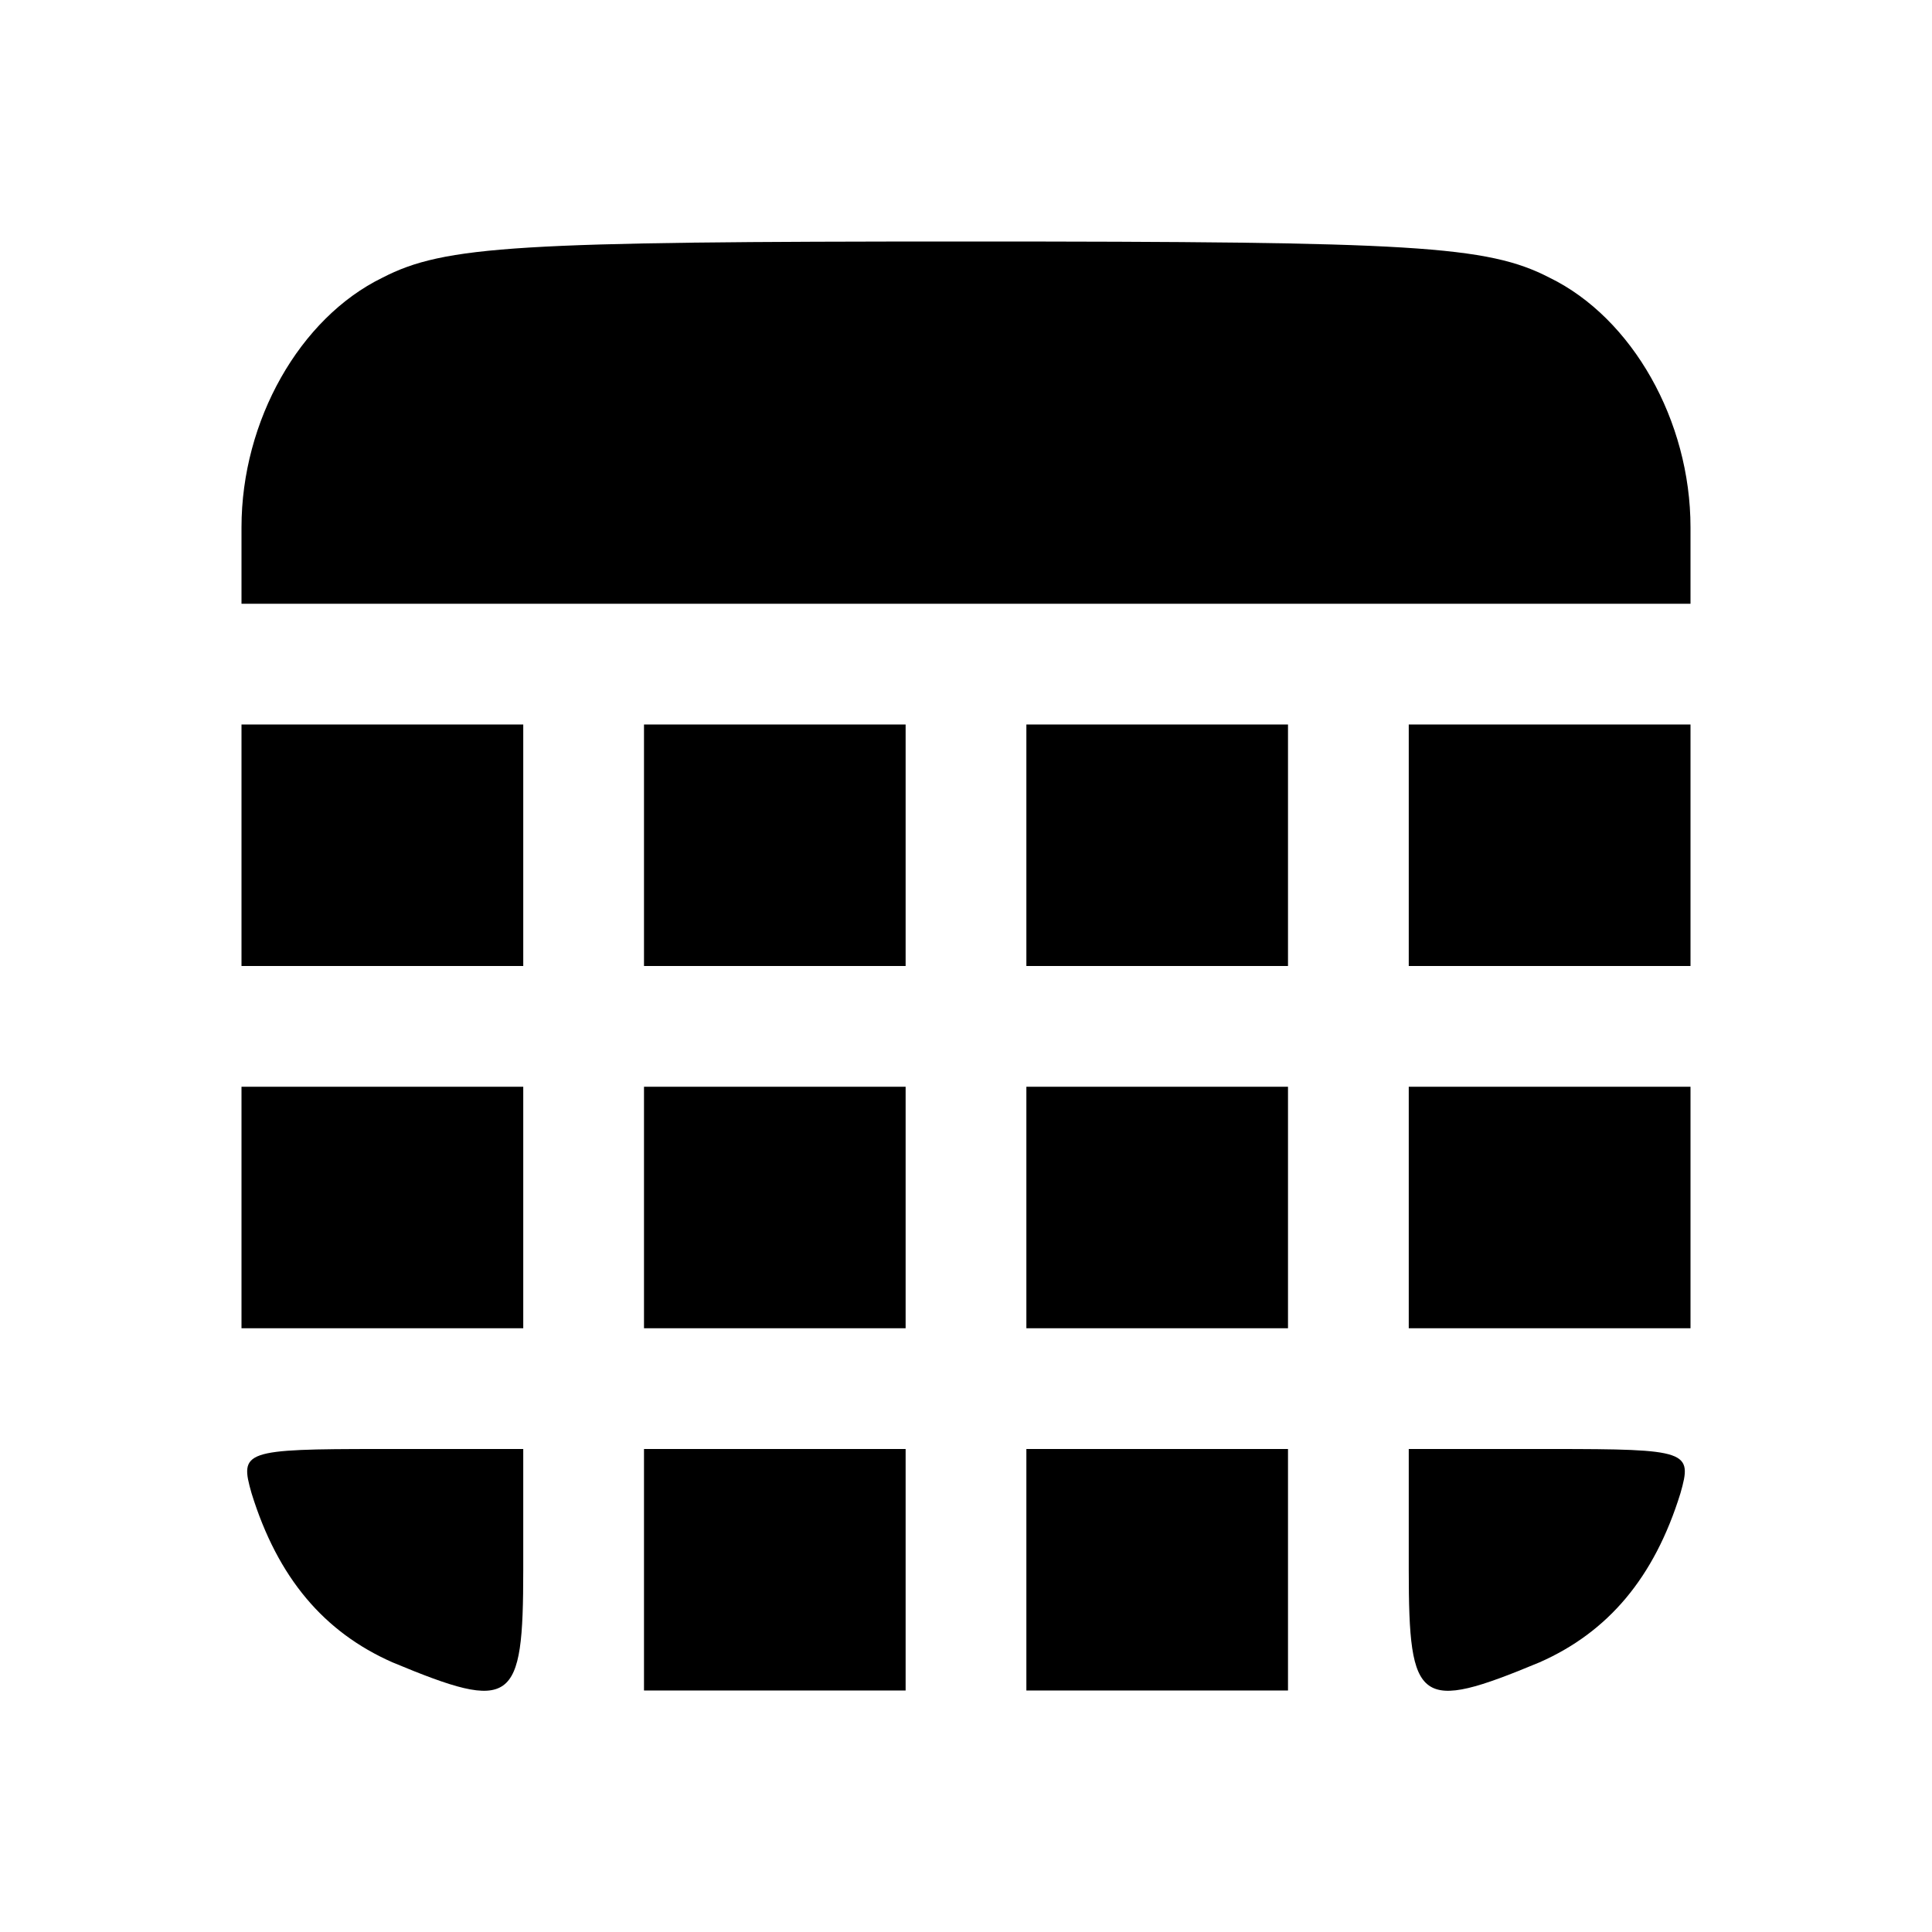 <?xml version="1.0" encoding="UTF-8" standalone="no"?> <svg xmlns="http://www.w3.org/2000/svg" width="96pt" height="96pt" viewBox="0 0 96 96" preserveAspectRatio="xMidYMid meet"> <g transform="translate(0,96) scale(0.1,-0.1)" fill="#000000" stroke="none"> <path d="M190 822 c-41 -20 -70 -71 -70 -124 l0 -38 360 0 360 0 0 38 c0 53 -29 104 -70 124 -31 16 -67 18 -290 18 -223 0 -259 -2 -290 -18z"></path> <path d="M120 540 l0 -60 70 0 70 0 0 60 0 60 -70 0 -70 0 0 -60z"></path> <path d="M320 540 l0 -60 65 0 65 0 0 60 0 60 -65 0 -65 0 0 -60z"></path> <path d="M510 540 l0 -60 65 0 65 0 0 60 0 60 -65 0 -65 0 0 -60z"></path> <path d="M700 540 l0 -60 70 0 70 0 0 60 0 60 -70 0 -70 0 0 -60z"></path> <path d="M120 360 l0 -60 70 0 70 0 0 60 0 60 -70 0 -70 0 0 -60z"></path> <path d="M320 360 l0 -60 65 0 65 0 0 60 0 60 -65 0 -65 0 0 -60z"></path> <path d="M510 360 l0 -60 65 0 65 0 0 60 0 60 -65 0 -65 0 0 -60z"></path> <path d="M700 360 l0 -60 70 0 70 0 0 60 0 60 -70 0 -70 0 0 -60z"></path> <path d="M125 218 c13 -42 36 -69 70 -84 60 -25 65 -21 65 46 l0 60 -71 0 c-68 0 -70 -1 -64 -22z"></path> <path d="M320 180 l0 -60 65 0 65 0 0 60 0 60 -65 0 -65 0 0 -60z"></path> <path d="M510 180 l0 -60 65 0 65 0 0 60 0 60 -65 0 -65 0 0 -60z"></path> <path d="M700 180 c0 -67 5 -71 65 -46 34 15 57 42 70 84 6 21 4 22 -64 22 l-71 0 0 -60z"></path> </g> </svg> 